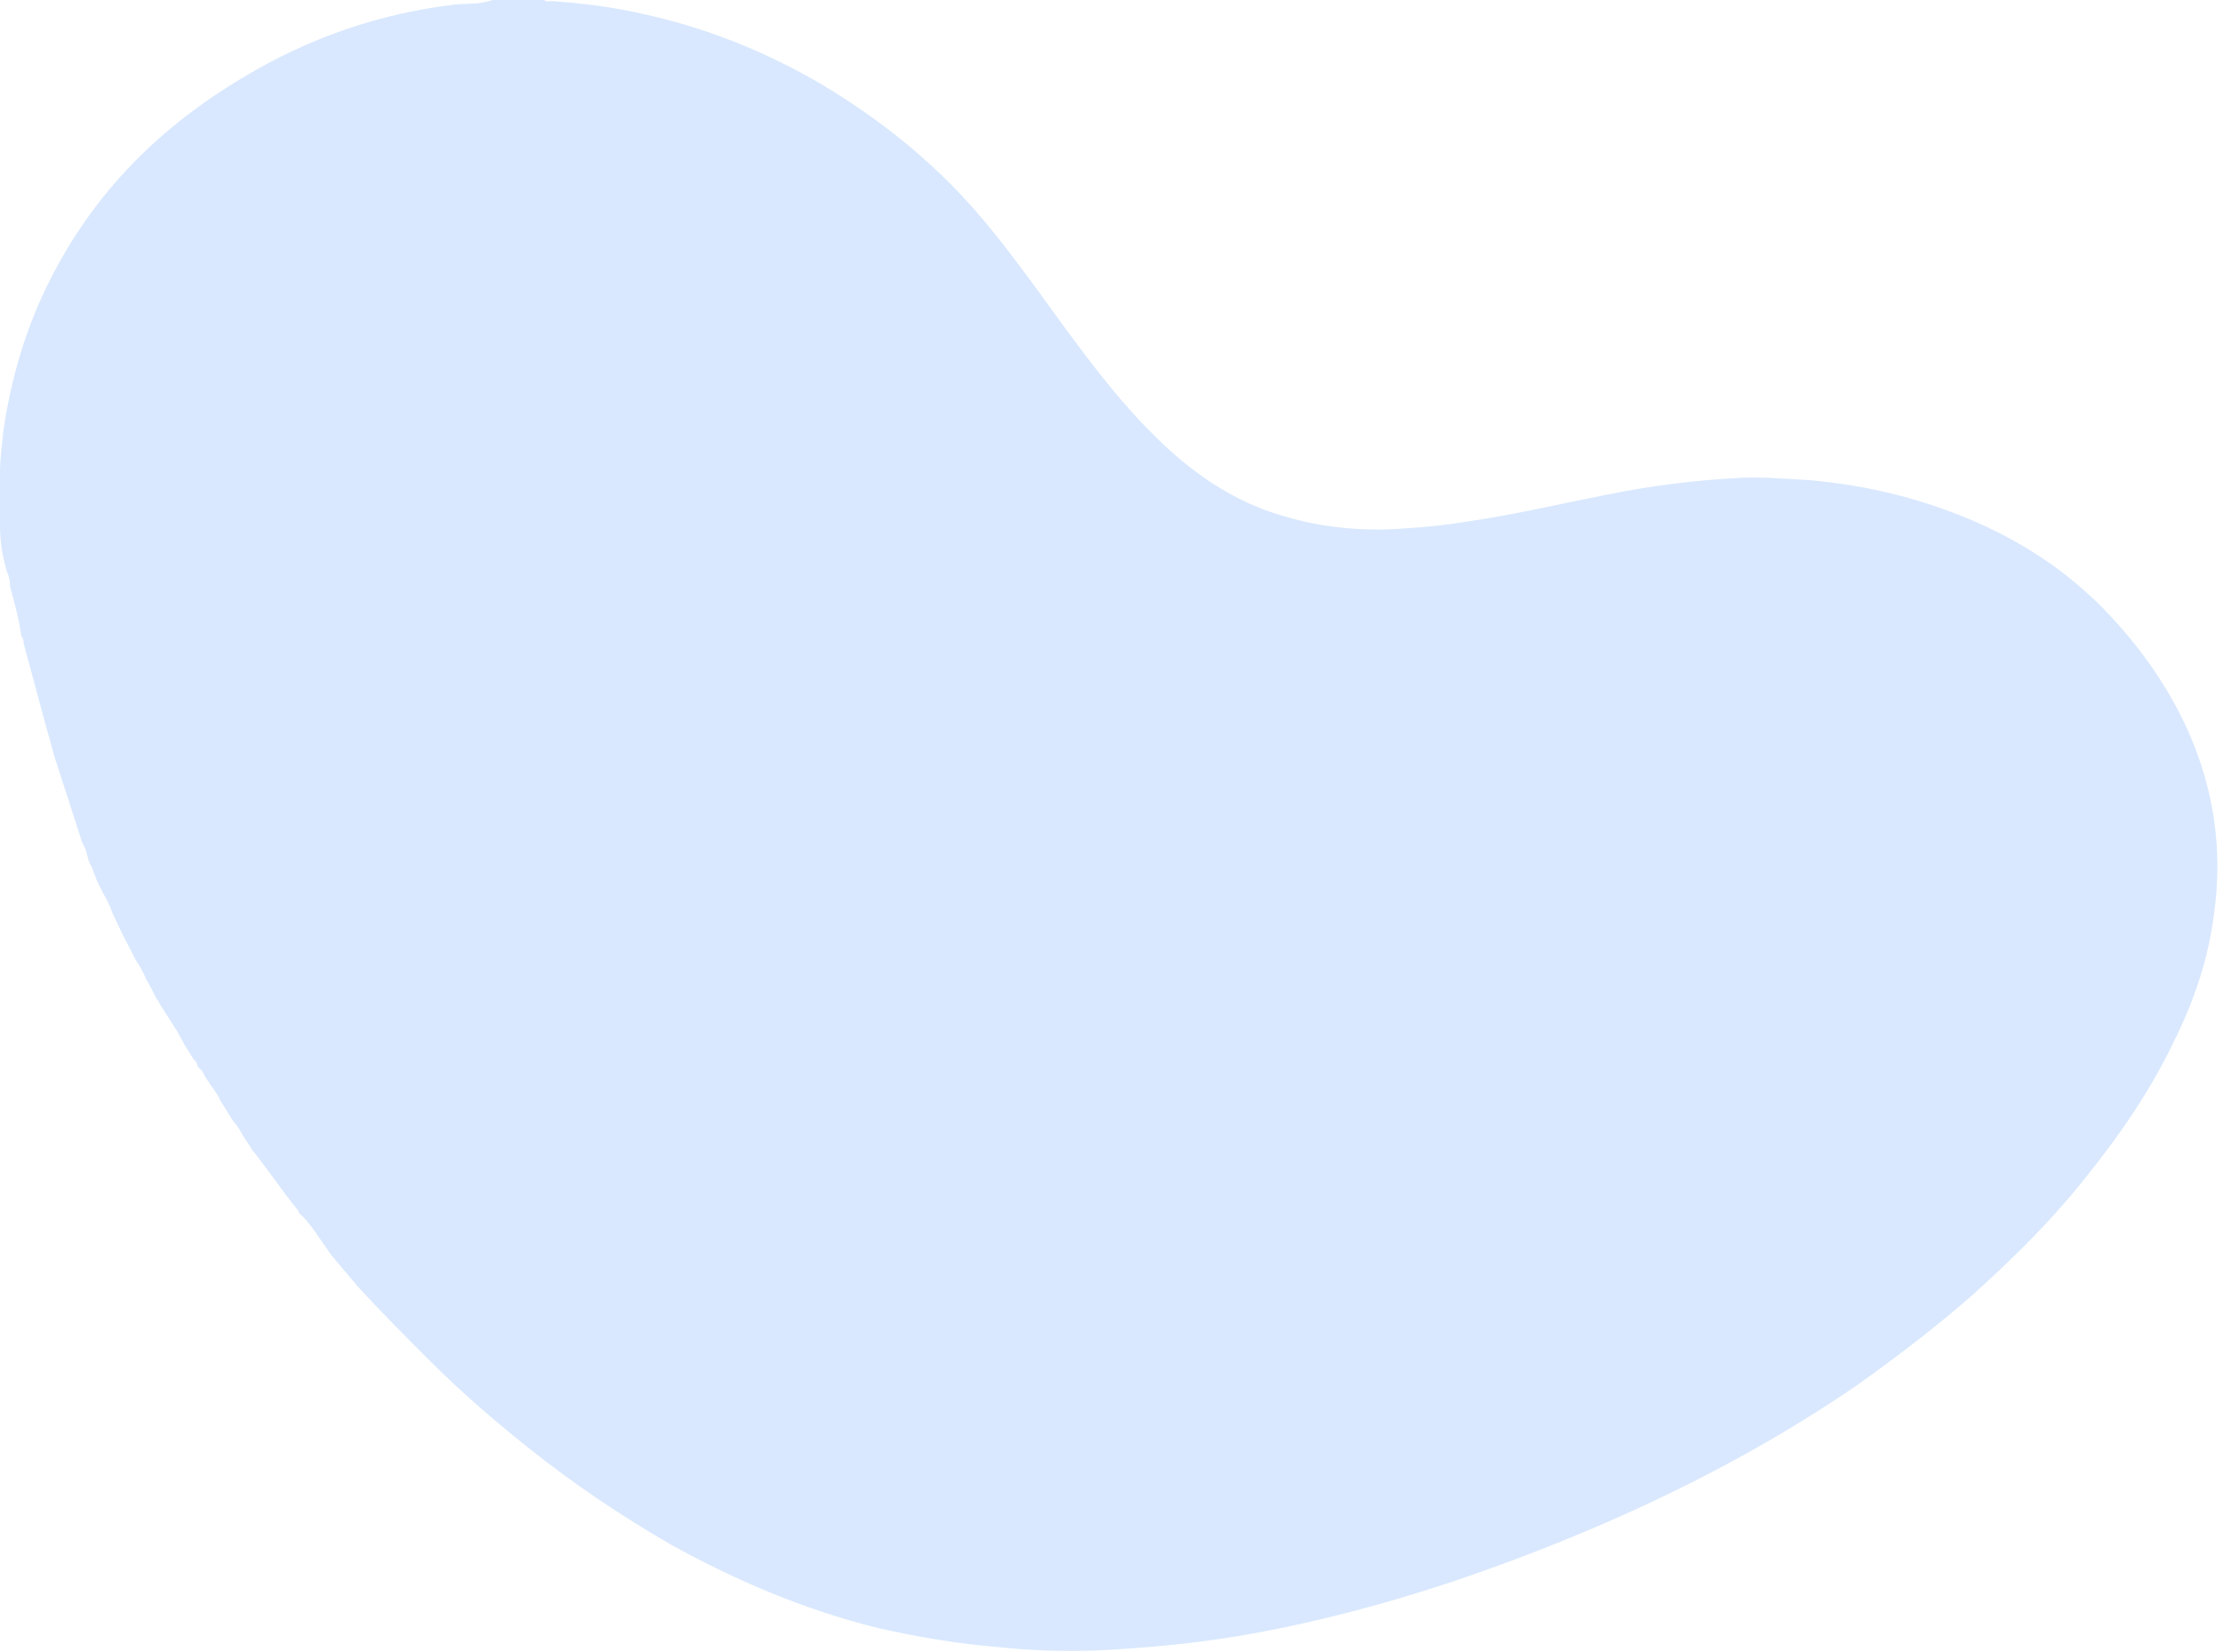 <?xml version="1.0" encoding="UTF-8" standalone="no"?><svg xmlns="http://www.w3.org/2000/svg" xmlns:xlink="http://www.w3.org/1999/xlink" fill="#000000" height="146.9" preserveAspectRatio="xMidYMid meet" version="1" viewBox="0.0 0.0 197.7 146.9" width="197.7" zoomAndPan="magnify"><g id="change1_1"><path d="M43.8,0c1.5,0,3.1,0,4.6,0c0.2,0.2,0.4,0.1,0.7,0.1c2.7,0.2,5.3,0.5,7.9,1.1c5.6,1.2,10.9,3.3,15.9,6.2 c5.2,3.1,9.9,6.8,13.9,11.4c2.7,3.1,5.1,6.5,7.5,9.8c3,4.1,6.1,8.2,9.9,11.6c2.7,2.4,5.8,4.4,9.3,5.5c3.7,1.2,7.5,1.6,11.4,1.3 c1.8-0.1,3.7-0.3,5.5-0.6c4.2-0.6,8.4-1.6,12.5-2.4c3.9-0.8,7.9-1.3,11.9-1.5c2-0.1,4,0.1,6.1,0.2c4.4,0.4,8.6,1.3,12.8,2.9 c5.3,2,10.1,5,14,9.2c2.8,3,5.1,6.3,6.8,10c2.4,5.3,3.2,10.8,2.4,16.5c-0.5,4-1.8,7.8-3.6,11.4c-2.4,5-5.6,9.4-9.1,13.6 c-2.7,3.2-5.7,6.1-8.8,8.9c-3.2,2.8-6.6,5.4-10.1,7.9c-6.1,4.2-12.6,7.8-19.3,10.9c-5.4,2.5-11,4.7-16.6,6.6 c-6.3,2.1-12.7,3.8-19.2,4.9c-4.2,0.7-8.5,1.1-12.8,1.3c-2.9,0.1-5.7,0-8.6-0.3c-3.6-0.3-7.2-0.9-10.7-1.7 c-6.5-1.6-12.6-4.2-18.4-7.4c-4.5-2.6-8.8-5.5-12.8-8.7c-3-2.4-5.9-4.9-8.6-7.6c-2.2-2.2-4.4-4.4-6.5-6.7c-0.2-0.2-0.3-0.4-0.5-0.6 c-0.2-0.2-0.4-0.5-0.6-0.7c-0.2-0.2-0.3-0.4-0.5-0.6c-0.2-0.2-0.4-0.5-0.6-0.7c-0.1-0.1-0.2-0.3-0.3-0.4c-0.1-0.2-0.3-0.4-0.4-0.6 c-0.1-0.1-0.2-0.3-0.3-0.4c-0.1-0.2-0.3-0.4-0.4-0.6c-0.5-0.7-1-1.4-1.6-1.9c-0.1-0.4-0.5-0.7-0.7-1c-1-1.3-1.9-2.6-2.9-3.9 c-0.1-0.1-0.2-0.3-0.3-0.4c-0.2-0.2-0.4-0.5-0.5-0.7c-0.2-0.3-0.4-0.6-0.6-0.9c-0.2-0.4-0.5-0.9-0.8-1.2c-0.4-0.6-0.8-1.3-1.2-1.9 c-0.2-0.5-0.5-0.9-0.8-1.3c-0.2-0.3-0.4-0.6-0.6-0.9c-0.1-0.3-0.3-0.6-0.6-0.8l0,0c-0.1-0.3-0.1-0.5-0.4-0.7 c-0.1-0.2-0.2-0.3-0.3-0.5c-0.2-0.3-0.3-0.5-0.5-0.8c-0.2-0.4-0.4-0.7-0.6-1.1c-0.2-0.3-0.3-0.5-0.5-0.8c-0.1-0.1-0.1-0.2-0.2-0.3 c-0.2-0.3-0.3-0.5-0.5-0.8c-0.1-0.1-0.1-0.2-0.2-0.3c-0.2-0.3-0.3-0.6-0.5-0.8c-0.1-0.2-0.2-0.4-0.3-0.6c-0.2-0.4-0.4-0.8-0.6-1.1 c-0.2-0.5-0.5-1.1-0.8-1.5c-0.4-0.7-0.7-1.4-1.1-2.1c-0.1-0.1-0.1-0.3-0.2-0.4c-0.3-0.6-0.6-1.3-0.9-1.9c-0.2-0.6-0.5-1.2-0.8-1.7 c-0.2-0.4-0.4-0.8-0.6-1.2c-0.1-0.4-0.3-0.7-0.4-1.1c-0.1-0.2-0.2-0.4-0.3-0.6c-0.1-0.4-0.2-0.7-0.3-1.1c-0.1-0.2-0.2-0.4-0.3-0.6 c-0.7-2.2-1.4-4.3-2.1-6.5c-0.1-0.2-0.1-0.4-0.2-0.6c-0.3-0.9-0.5-1.9-0.8-2.8c-0.7-2.6-1.4-5.2-2.1-7.8c0-0.2,0-0.4-0.2-0.6 c-0.2-1.5-0.6-3-1-4.4c0-0.5-0.1-1-0.3-1.4C0.2,49.4,0,48.1,0,46.8c0-1.6,0-3.2,0-4.8c0-1.3,0.2-2.5,0.3-3.7c0.7-4.7,2-9.2,4.2-13.5 c3.9-7.7,9.7-13.5,17.1-17.9c5.8-3.5,12.1-5.7,18.9-6.5C41.6,0.3,42.7,0.4,43.8,0z" fill="#d9e8fe"/></g></svg>